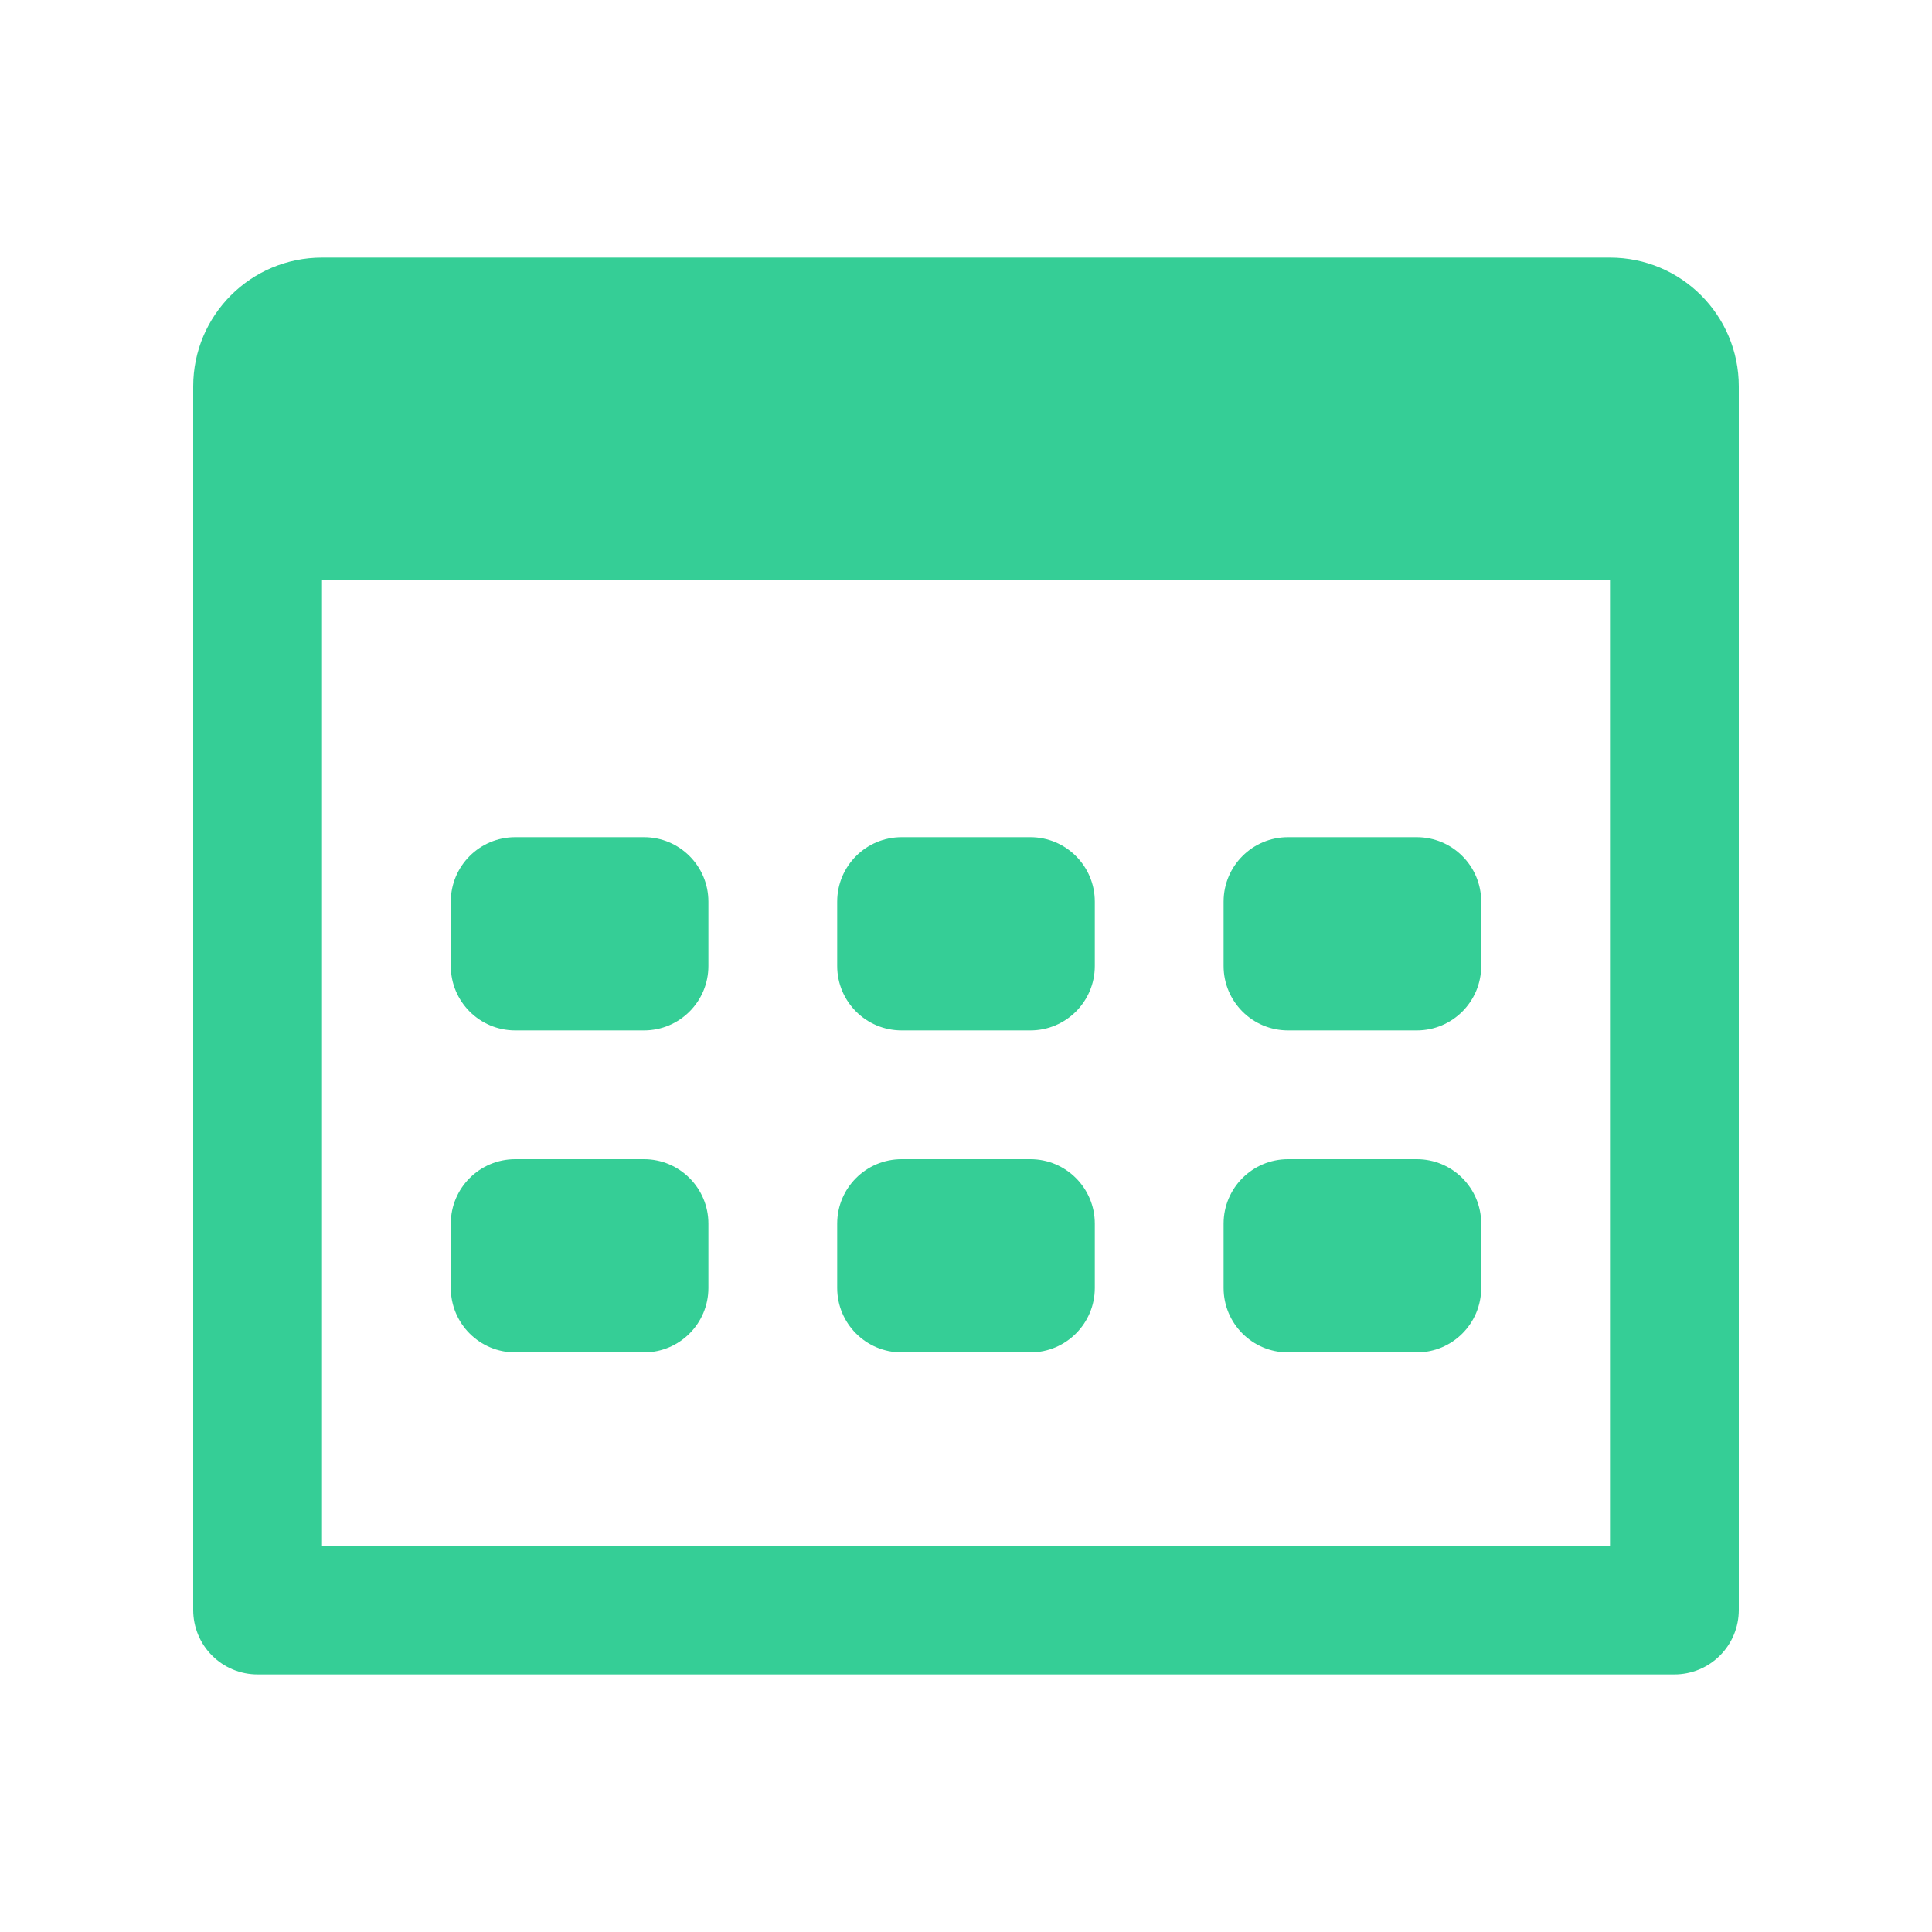 <?xml version="1.0" encoding="UTF-8"?> <svg xmlns="http://www.w3.org/2000/svg" width="30" height="30" viewBox="0 0 30 30" fill="none"><path d="M5 4C3.895 4 3 4.895 3 6V9V25C3 25.265 3.105 25.52 3.293 25.707C3.48 25.895 3.735 26 4 26H26C26.265 26 26.52 25.895 26.707 25.707C26.895 25.52 27 25.265 27 25V8V6C27 4.895 26.105 4 25 4H5ZM5 9H25V24H5V9ZM8 13C7.448 13 7 13.448 7 14V15C7 15.552 7.448 16 8 16H10C10.552 16 11 15.552 11 15V14C11 13.448 10.552 13 10 13H8ZM14 13C13.448 13 13 13.448 13 14V15C13 15.552 13.448 16 14 16H16C16.552 16 17 15.552 17 15V14C17 13.448 16.552 13 16 13H14ZM20 13C19.448 13 19 13.448 19 14V15C19 15.552 19.448 16 20 16H22C22.552 16 23 15.552 23 15V14C23 13.448 22.552 13 22 13H20ZM8 18C7.448 18 7 18.448 7 19V20C7 20.552 7.448 21 8 21H10C10.552 21 11 20.552 11 20V19C11 18.448 10.552 18 10 18H8ZM14 18C13.448 18 13 18.448 13 19V20C13 20.552 13.448 21 14 21H16C16.552 21 17 20.552 17 20V19C17 18.448 16.552 18 16 18H14ZM20 18C19.448 18 19 18.448 19 19V20C19 20.552 19.448 21 20 21H22C22.552 21 23 20.552 23 20V19C23 18.448 22.552 18 22 18H20Z" fill="#35CE96"></path></svg> 